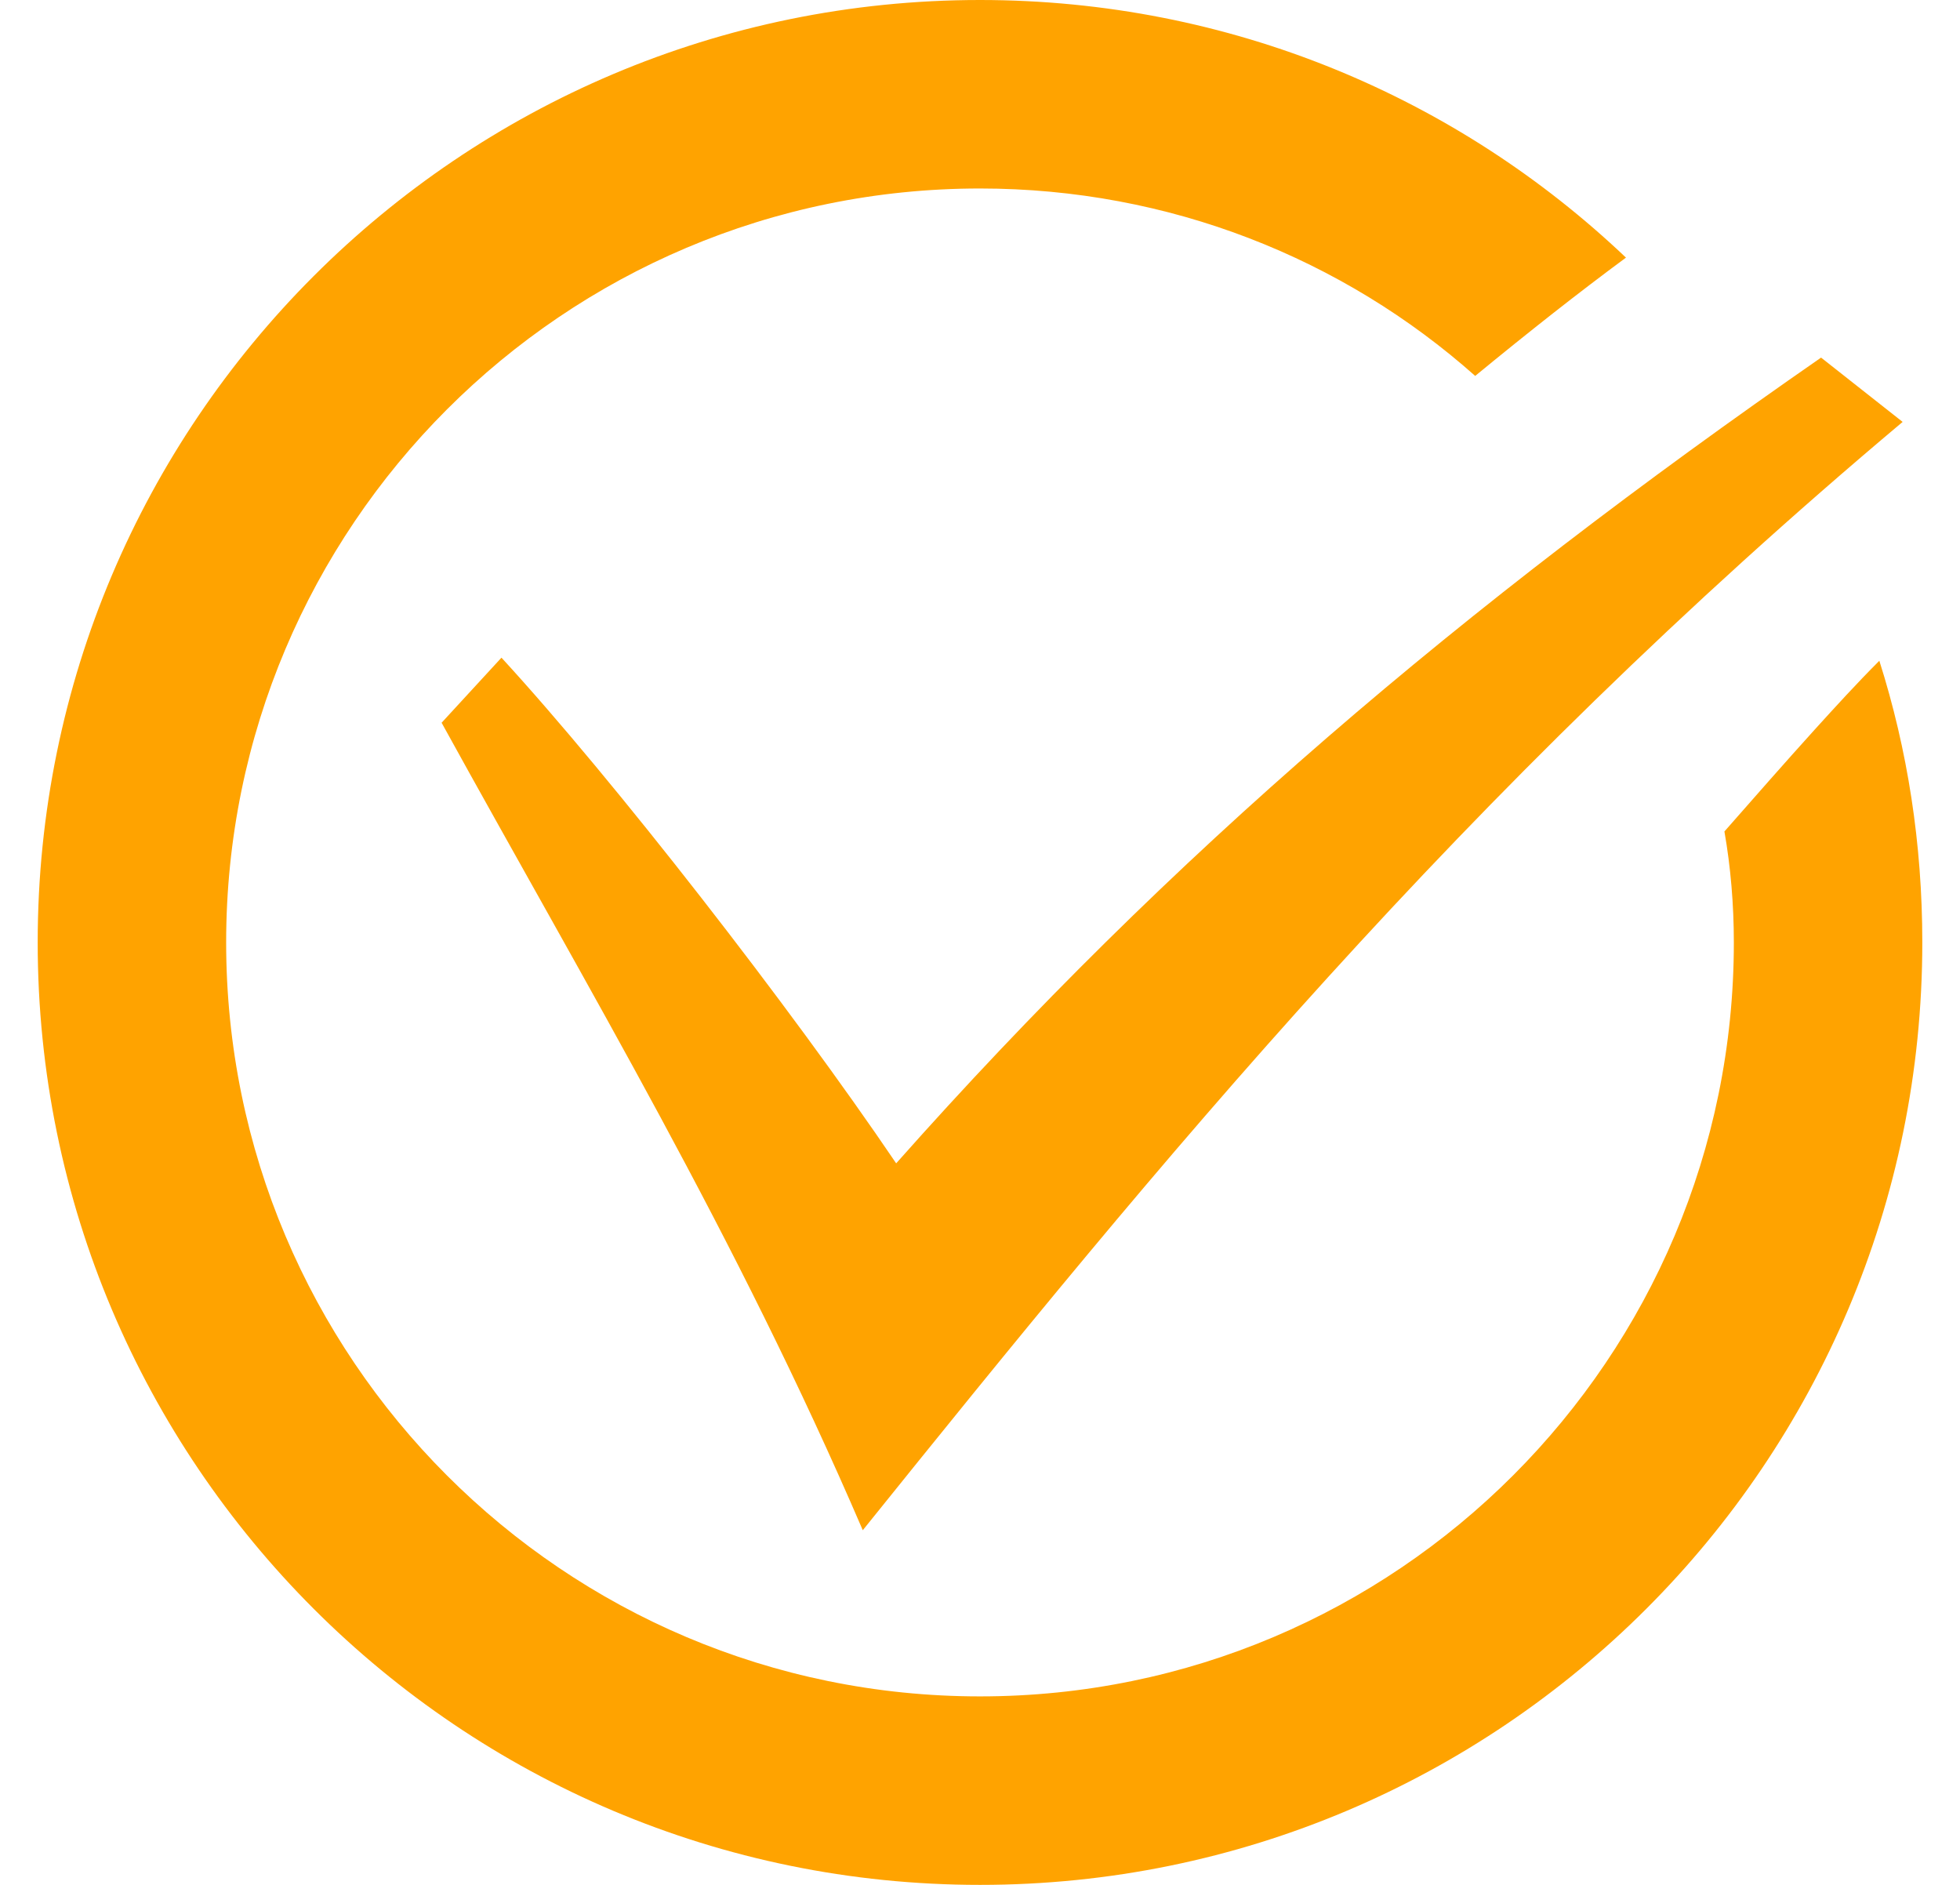 <svg width="26" height="25" viewBox="0 0 26 25" fill="none" xmlns="http://www.w3.org/2000/svg">
<path d="M24.93 8.764C24.625 9.069 24.347 9.375 24.069 9.681C23.68 10.111 23.278 10.569 22.875 11.028C22.958 11.5 23 12 23 12.5C23 18.014 18.528 22.5 13 22.5C7.472 22.5 3 18.014 3 12.5C3 6.986 7.472 2.5 13 2.5C15.514 2.5 17.819 3.431 19.569 4.986C20.278 4.403 20.93 3.889 21.569 3.417C19.333 1.292 16.319 0 13 0C6.097 0 0.5 5.597 0.5 12.5C0.5 19.403 6.097 25 13 25C19.903 25 25.5 19.403 25.5 12.5C25.5 11.194 25.305 9.944 24.93 8.764Z" fill="#FFA300"/>
<path d="M5.858 9.586C7.815 13.138 9.76 16.377 11.445 20.296C15.371 15.416 19.365 10.531 25.239 5.596L24.157 4.743C19.395 8.046 15.533 11.321 11.888 15.43C10.483 13.355 8.137 10.338 6.652 8.723L5.858 9.586Z" fill="#FFA300"/>
</svg>
